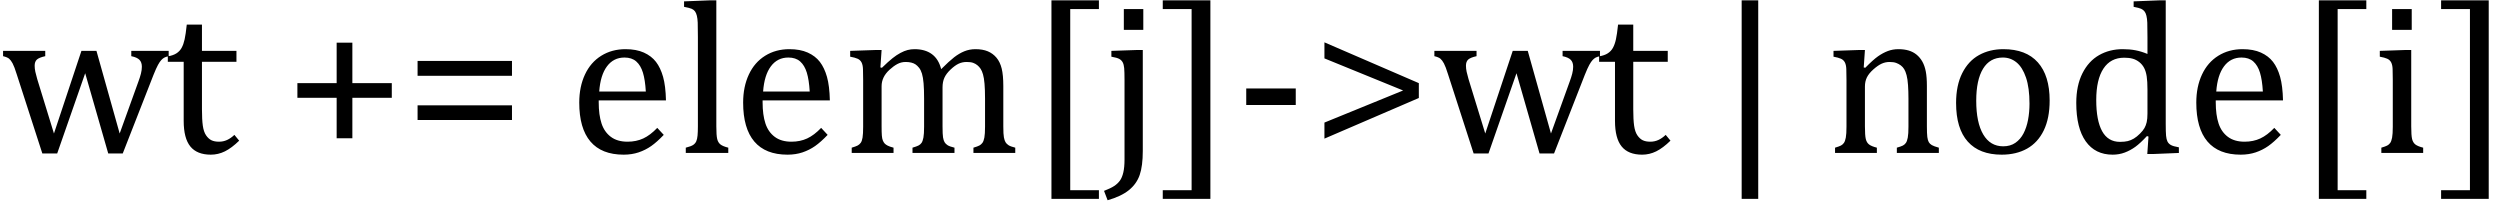<?xml version="1.0" encoding="UTF-8" standalone="no"?><svg xmlns="http://www.w3.org/2000/svg" xmlns:xlink="http://www.w3.org/1999/xlink" stroke-dasharray="none" shape-rendering="auto" font-family="'Dialog'" width="228.813" text-rendering="auto" fill-opacity="1" contentScriptType="text/ecmascript" color-interpolation="auto" color-rendering="auto" preserveAspectRatio="xMidYMid meet" font-size="12" fill="black" stroke="black" image-rendering="auto" stroke-miterlimit="10" zoomAndPan="magnify" version="1.0" stroke-linecap="square" stroke-linejoin="miter" contentStyleType="text/css" font-style="normal" height="19" stroke-width="1" stroke-dashoffset="0" font-weight="normal" stroke-opacity="1" y="-5"><!--Converted from MathML using JEuclid--><defs id="genericDefs"/><g><g text-rendering="optimizeLegibility" transform="translate(0,14)" color-rendering="optimizeQuality" color-interpolation="linearRGB" image-rendering="optimizeQuality"><path d="M7.797 -7.297 L5.234 0.047 L3.875 0.047 L1.531 -7.203 Q1.312 -7.906 1.156 -8.195 Q1 -8.484 0.836 -8.625 Q0.672 -8.766 0.281 -8.859 L0.281 -9.344 L4.141 -9.344 L4.141 -8.859 Q3.578 -8.734 3.375 -8.547 Q3.172 -8.359 3.172 -7.984 Q3.172 -7.719 3.234 -7.43 Q3.297 -7.141 3.406 -6.766 L4.938 -1.781 L7.453 -9.344 L8.828 -9.344 L10.953 -1.781 L12.672 -6.547 Q12.812 -6.922 12.898 -7.258 Q12.984 -7.594 12.984 -7.891 Q12.984 -8.297 12.766 -8.523 Q12.547 -8.75 12.016 -8.859 L12.016 -9.344 L15.438 -9.344 L15.438 -8.859 Q15.156 -8.797 15.023 -8.719 Q14.891 -8.641 14.758 -8.5 Q14.625 -8.359 14.461 -8.062 Q14.297 -7.766 14.047 -7.141 L11.234 0.047 L9.906 0.047 L7.797 -7.297 ZM15.359 -8.844 Q15.844 -8.922 16.148 -9.117 Q16.453 -9.312 16.625 -9.625 Q16.797 -9.938 16.898 -10.398 Q17 -10.859 17.094 -11.75 L18.484 -11.75 L18.484 -9.344 L21.641 -9.344 L21.641 -8.344 L18.484 -8.344 L18.484 -4 Q18.484 -3.062 18.562 -2.5 Q18.641 -1.938 18.859 -1.617 Q19.078 -1.297 19.352 -1.164 Q19.625 -1.031 20.047 -1.031 Q20.438 -1.031 20.781 -1.188 Q21.125 -1.344 21.453 -1.656 L21.891 -1.125 Q21.203 -0.453 20.586 -0.148 Q19.969 0.156 19.297 0.156 Q18.031 0.156 17.422 -0.594 Q16.812 -1.344 16.812 -2.938 L16.812 -8.344 L15.359 -8.344 L15.359 -8.844 ZM32.25 -5.047 L32.25 -1.344 L30.812 -1.344 L30.812 -5.047 L27.219 -5.047 L27.219 -6.391 L30.812 -6.391 L30.812 -10.094 L32.25 -10.094 L32.25 -6.391 L35.859 -6.391 L35.859 -5.047 L32.25 -5.047 ZM38.219 -7.062 L38.219 -8.422 L46.859 -8.422 L46.859 -7.062 L38.219 -7.062 ZM38.219 -3.016 L38.219 -4.359 L46.859 -4.359 L46.859 -3.016 L38.219 -3.016 ZM60.75 -1.656 Q60.125 -1 59.602 -0.633 Q59.078 -0.266 58.453 -0.055 Q57.828 0.156 57.078 0.156 Q55.062 0.156 54.039 -1.047 Q53.016 -2.25 53.016 -4.609 Q53.016 -6.062 53.539 -7.18 Q54.062 -8.297 55.031 -8.898 Q56 -9.5 57.25 -9.5 Q58.234 -9.5 58.93 -9.188 Q59.625 -8.875 60.039 -8.336 Q60.453 -7.797 60.688 -6.969 Q60.922 -6.141 60.953 -4.812 L54.797 -4.812 L54.797 -4.641 Q54.797 -3.484 55.055 -2.703 Q55.312 -1.922 55.906 -1.477 Q56.5 -1.031 57.438 -1.031 Q58.234 -1.031 58.875 -1.328 Q59.516 -1.625 60.156 -2.297 L60.75 -1.656 ZM59.109 -5.625 Q59.047 -6.688 58.844 -7.352 Q58.641 -8.016 58.234 -8.375 Q57.828 -8.734 57.156 -8.734 Q56.156 -8.734 55.555 -7.93 Q54.953 -7.125 54.844 -5.625 L59.109 -5.625 ZM65.562 -2.438 Q65.562 -1.609 65.641 -1.281 Q65.719 -0.953 65.938 -0.781 Q66.156 -0.609 66.656 -0.484 L66.656 0 L62.766 0 L62.766 -0.484 Q63.266 -0.609 63.453 -0.742 Q63.641 -0.875 63.727 -1.07 Q63.812 -1.266 63.844 -1.594 Q63.875 -1.922 63.875 -2.438 L63.875 -10.609 Q63.875 -11.547 63.859 -11.922 Q63.844 -12.297 63.781 -12.555 Q63.719 -12.812 63.609 -12.961 Q63.5 -13.109 63.305 -13.195 Q63.109 -13.281 62.609 -13.375 L62.609 -13.875 L64.969 -13.969 L65.562 -13.969 L65.562 -2.438 ZM75.75 -1.656 Q75.125 -1 74.602 -0.633 Q74.078 -0.266 73.453 -0.055 Q72.828 0.156 72.078 0.156 Q70.062 0.156 69.039 -1.047 Q68.016 -2.25 68.016 -4.609 Q68.016 -6.062 68.539 -7.18 Q69.062 -8.297 70.031 -8.898 Q71 -9.5 72.25 -9.5 Q73.234 -9.5 73.93 -9.188 Q74.625 -8.875 75.039 -8.336 Q75.453 -7.797 75.688 -6.969 Q75.922 -6.141 75.953 -4.812 L69.797 -4.812 L69.797 -4.641 Q69.797 -3.484 70.055 -2.703 Q70.312 -1.922 70.906 -1.477 Q71.5 -1.031 72.438 -1.031 Q73.234 -1.031 73.875 -1.328 Q74.516 -1.625 75.156 -2.297 L75.75 -1.656 ZM74.109 -5.625 Q74.047 -6.688 73.844 -7.352 Q73.641 -8.016 73.234 -8.375 Q72.828 -8.734 72.156 -8.734 Q71.156 -8.734 70.555 -7.93 Q69.953 -7.125 69.844 -5.625 L74.109 -5.625 ZM80.578 -7.828 L80.719 -7.797 Q81.312 -8.375 81.688 -8.672 Q82.062 -8.969 82.414 -9.156 Q82.766 -9.344 83.07 -9.422 Q83.375 -9.5 83.703 -9.5 Q84.672 -9.5 85.289 -9.047 Q85.906 -8.594 86.141 -7.672 Q86.875 -8.406 87.328 -8.758 Q87.781 -9.109 88.258 -9.305 Q88.734 -9.5 89.281 -9.5 Q89.938 -9.5 90.406 -9.305 Q90.875 -9.109 91.203 -8.719 Q91.531 -8.328 91.68 -7.727 Q91.828 -7.125 91.828 -6.125 L91.828 -2.438 Q91.828 -1.703 91.883 -1.422 Q91.938 -1.141 92.031 -0.984 Q92.125 -0.828 92.305 -0.711 Q92.484 -0.594 92.922 -0.484 L92.922 0 L89.094 0 L89.094 -0.484 Q89.469 -0.594 89.633 -0.68 Q89.797 -0.766 89.914 -0.922 Q90.031 -1.078 90.094 -1.406 Q90.156 -1.734 90.156 -2.406 L90.156 -4.969 Q90.156 -5.797 90.109 -6.336 Q90.062 -6.875 89.969 -7.195 Q89.875 -7.516 89.75 -7.703 Q89.625 -7.891 89.453 -8.031 Q89.281 -8.172 89.062 -8.25 Q88.844 -8.328 88.469 -8.328 Q88.078 -8.328 87.742 -8.172 Q87.406 -8.016 87.008 -7.641 Q86.609 -7.266 86.438 -6.891 Q86.266 -6.516 86.266 -6 L86.266 -2.438 Q86.266 -1.703 86.312 -1.422 Q86.359 -1.141 86.453 -0.984 Q86.547 -0.828 86.727 -0.711 Q86.906 -0.594 87.359 -0.484 L87.359 0 L83.516 0 L83.516 -0.484 Q83.891 -0.594 84.062 -0.68 Q84.234 -0.766 84.344 -0.922 Q84.453 -1.078 84.516 -1.406 Q84.578 -1.734 84.578 -2.406 L84.578 -4.969 Q84.578 -5.828 84.531 -6.375 Q84.484 -6.922 84.383 -7.258 Q84.281 -7.594 84.117 -7.797 Q83.953 -8 83.789 -8.109 Q83.625 -8.219 83.398 -8.273 Q83.172 -8.328 82.891 -8.328 Q82.484 -8.328 82.133 -8.141 Q81.781 -7.953 81.414 -7.617 Q81.047 -7.281 80.867 -6.906 Q80.688 -6.531 80.688 -6.109 L80.688 -2.438 Q80.688 -1.891 80.711 -1.594 Q80.734 -1.297 80.805 -1.133 Q80.875 -0.969 80.969 -0.867 Q81.062 -0.766 81.242 -0.672 Q81.422 -0.578 81.781 -0.484 L81.781 0 L77.953 0 L77.953 -0.484 Q78.328 -0.594 78.492 -0.68 Q78.656 -0.766 78.773 -0.922 Q78.891 -1.078 78.945 -1.406 Q79 -1.734 79 -2.406 L79 -6.672 Q79 -7.297 78.984 -7.68 Q78.969 -8.062 78.852 -8.289 Q78.734 -8.516 78.492 -8.625 Q78.25 -8.734 77.812 -8.812 L77.812 -9.344 L80.094 -9.422 L80.688 -9.422 L80.578 -7.828 ZM100.578 4.203 L96.234 4.203 L96.234 -13.969 L100.578 -13.969 L100.578 -13.172 L97.953 -13.172 L97.953 3.406 L100.578 3.406 L100.578 4.203 ZM104.641 -13.172 L104.641 -11.266 L102.859 -11.266 L102.859 -13.172 L104.641 -13.172 ZM104.594 -0.188 Q104.594 1.188 104.312 2.008 Q104.031 2.828 103.328 3.398 Q102.625 3.969 101.375 4.328 L101.047 3.469 Q101.656 3.234 101.977 3.023 Q102.297 2.812 102.5 2.531 Q102.703 2.25 102.812 1.781 Q102.922 1.312 102.922 0.594 L102.922 -6.672 Q102.922 -7.438 102.891 -7.766 Q102.859 -8.094 102.758 -8.289 Q102.656 -8.484 102.453 -8.602 Q102.25 -8.719 101.719 -8.812 L101.719 -9.344 L104 -9.422 L104.594 -9.422 L104.594 -0.188 ZM110.781 4.203 L106.422 4.203 L106.422 3.406 L109.062 3.406 L109.062 -13.172 L106.422 -13.172 L106.422 -13.969 L110.781 -13.969 L110.781 4.203 ZM118.594 -4.391 L114.062 -4.391 L114.062 -5.906 L118.594 -5.906 L118.594 -4.391 ZM121.219 -1.312 L121.219 -2.781 L128.422 -5.719 L121.219 -8.656 L121.219 -10.125 L129.859 -6.391 L129.859 -5.031 L121.219 -1.312 ZM138.797 -7.297 L136.234 0.047 L134.875 0.047 L132.531 -7.203 Q132.312 -7.906 132.156 -8.195 Q132 -8.484 131.836 -8.625 Q131.672 -8.766 131.281 -8.859 L131.281 -9.344 L135.141 -9.344 L135.141 -8.859 Q134.578 -8.734 134.375 -8.547 Q134.172 -8.359 134.172 -7.984 Q134.172 -7.719 134.234 -7.43 Q134.297 -7.141 134.406 -6.766 L135.938 -1.781 L138.453 -9.344 L139.828 -9.344 L141.953 -1.781 L143.672 -6.547 Q143.812 -6.922 143.898 -7.258 Q143.984 -7.594 143.984 -7.891 Q143.984 -8.297 143.766 -8.523 Q143.547 -8.75 143.016 -8.859 L143.016 -9.344 L146.438 -9.344 L146.438 -8.859 Q146.156 -8.797 146.023 -8.719 Q145.891 -8.641 145.758 -8.5 Q145.625 -8.359 145.461 -8.062 Q145.297 -7.766 145.047 -7.141 L142.234 0.047 L140.906 0.047 L138.797 -7.297 ZM146.359 -8.844 Q146.844 -8.922 147.148 -9.117 Q147.453 -9.312 147.625 -9.625 Q147.797 -9.938 147.898 -10.398 Q148 -10.859 148.094 -11.75 L149.484 -11.75 L149.484 -9.344 L152.641 -9.344 L152.641 -8.344 L149.484 -8.344 L149.484 -4 Q149.484 -3.062 149.562 -2.5 Q149.641 -1.938 149.859 -1.617 Q150.078 -1.297 150.352 -1.164 Q150.625 -1.031 151.047 -1.031 Q151.438 -1.031 151.781 -1.188 Q152.125 -1.344 152.453 -1.656 L152.891 -1.125 Q152.203 -0.453 151.586 -0.148 Q150.969 0.156 150.297 0.156 Q149.031 0.156 148.422 -0.594 Q147.812 -1.344 147.812 -2.938 L147.812 -8.344 L146.359 -8.344 L146.359 -8.844 ZM160.922 4.203 L159.406 4.203 L159.406 -13.969 L160.922 -13.969 L160.922 4.203 ZM177.453 0 L173.609 0 L173.609 -0.484 Q174 -0.594 174.164 -0.68 Q174.328 -0.766 174.438 -0.922 Q174.547 -1.078 174.609 -1.406 Q174.672 -1.734 174.672 -2.406 L174.672 -4.969 Q174.672 -5.641 174.633 -6.203 Q174.594 -6.766 174.5 -7.117 Q174.406 -7.469 174.281 -7.672 Q174.156 -7.875 173.969 -8.016 Q173.781 -8.156 173.547 -8.242 Q173.312 -8.328 172.938 -8.328 Q172.562 -8.328 172.219 -8.172 Q171.875 -8.016 171.461 -7.648 Q171.047 -7.281 170.867 -6.914 Q170.688 -6.547 170.688 -6.078 L170.688 -2.438 Q170.688 -1.609 170.766 -1.281 Q170.844 -0.953 171.062 -0.781 Q171.281 -0.609 171.781 -0.484 L171.781 0 L167.953 0 L167.953 -0.484 Q168.328 -0.594 168.492 -0.68 Q168.656 -0.766 168.766 -0.922 Q168.875 -1.078 168.938 -1.406 Q169 -1.734 169 -2.406 L169 -6.672 Q169 -7.297 168.984 -7.68 Q168.969 -8.062 168.852 -8.289 Q168.734 -8.516 168.492 -8.625 Q168.25 -8.734 167.812 -8.812 L167.812 -9.344 L170.094 -9.422 L170.688 -9.422 L170.578 -7.828 L170.719 -7.797 Q171.438 -8.531 171.883 -8.844 Q172.328 -9.156 172.781 -9.328 Q173.234 -9.5 173.75 -9.5 Q174.281 -9.5 174.695 -9.375 Q175.109 -9.25 175.422 -8.992 Q175.734 -8.734 175.945 -8.359 Q176.156 -7.984 176.258 -7.461 Q176.359 -6.938 176.359 -6.125 L176.359 -2.438 Q176.359 -1.766 176.398 -1.461 Q176.438 -1.156 176.531 -0.992 Q176.625 -0.828 176.812 -0.719 Q177 -0.609 177.453 -0.484 L177.453 0 ZM183.203 0.156 Q181.172 0.156 180.102 -1.039 Q179.031 -2.234 179.031 -4.578 Q179.031 -6.188 179.594 -7.305 Q180.156 -8.422 181.133 -8.961 Q182.109 -9.5 183.359 -9.5 Q185.438 -9.5 186.516 -8.289 Q187.594 -7.078 187.594 -4.797 Q187.594 -3.172 187.055 -2.062 Q186.516 -0.953 185.531 -0.398 Q184.547 0.156 183.203 0.156 ZM180.875 -4.781 Q180.875 -2.781 181.516 -1.695 Q182.156 -0.609 183.344 -0.609 Q184 -0.609 184.461 -0.93 Q184.922 -1.25 185.203 -1.789 Q185.484 -2.328 185.617 -3.031 Q185.75 -3.734 185.75 -4.516 Q185.75 -5.953 185.43 -6.898 Q185.109 -7.844 184.562 -8.289 Q184.016 -8.734 183.312 -8.734 Q182.125 -8.734 181.5 -7.711 Q180.875 -6.688 180.875 -4.781 ZM196.547 -10.609 Q196.547 -11.547 196.531 -11.922 Q196.516 -12.297 196.453 -12.555 Q196.391 -12.812 196.273 -12.961 Q196.156 -13.109 195.969 -13.195 Q195.781 -13.281 195.281 -13.375 L195.281 -13.875 L197.641 -13.969 L198.219 -13.969 L198.219 -2.672 Q198.219 -1.906 198.25 -1.578 Q198.281 -1.25 198.375 -1.055 Q198.469 -0.859 198.68 -0.734 Q198.891 -0.609 199.422 -0.516 L199.422 0 L197.109 0.094 L196.531 0.094 L196.641 -1.5 L196.5 -1.547 Q195.891 -0.891 195.438 -0.562 Q194.984 -0.234 194.469 -0.039 Q193.953 0.156 193.359 0.156 Q191.766 0.156 190.898 -1.062 Q190.031 -2.281 190.031 -4.578 Q190.031 -6.172 190.594 -7.289 Q191.156 -8.406 192.117 -8.953 Q193.078 -9.5 194.281 -9.5 Q194.922 -9.5 195.453 -9.398 Q195.984 -9.297 196.547 -9.062 L196.547 -10.609 ZM196.547 -5.797 Q196.547 -6.547 196.477 -7.008 Q196.406 -7.469 196.242 -7.781 Q196.078 -8.094 195.805 -8.312 Q195.531 -8.531 195.203 -8.625 Q194.875 -8.719 194.422 -8.719 Q193.172 -8.719 192.516 -7.719 Q191.859 -6.719 191.859 -4.844 Q191.859 -2.969 192.398 -1.992 Q192.938 -1.016 194.031 -1.016 Q194.453 -1.016 194.742 -1.086 Q195.031 -1.156 195.305 -1.32 Q195.578 -1.484 195.859 -1.766 Q196.141 -2.047 196.273 -2.281 Q196.406 -2.516 196.477 -2.82 Q196.547 -3.125 196.547 -3.609 L196.547 -5.797 ZM208.75 -1.656 Q208.125 -1 207.602 -0.633 Q207.078 -0.266 206.453 -0.055 Q205.828 0.156 205.078 0.156 Q203.062 0.156 202.039 -1.047 Q201.016 -2.25 201.016 -4.609 Q201.016 -6.062 201.539 -7.18 Q202.062 -8.297 203.031 -8.898 Q204 -9.5 205.25 -9.5 Q206.234 -9.5 206.93 -9.188 Q207.625 -8.875 208.039 -8.336 Q208.453 -7.797 208.688 -6.969 Q208.922 -6.141 208.953 -4.812 L202.797 -4.812 L202.797 -4.641 Q202.797 -3.484 203.055 -2.703 Q203.312 -1.922 203.906 -1.477 Q204.5 -1.031 205.438 -1.031 Q206.234 -1.031 206.875 -1.328 Q207.516 -1.625 208.156 -2.297 L208.75 -1.656 ZM207.109 -5.625 Q207.047 -6.688 206.844 -7.352 Q206.641 -8.016 206.234 -8.375 Q205.828 -8.734 205.156 -8.734 Q204.156 -8.734 203.555 -7.93 Q202.953 -7.125 202.844 -5.625 L207.109 -5.625 ZM216.578 4.203 L212.234 4.203 L212.234 -13.969 L216.578 -13.969 L216.578 -13.172 L213.953 -13.172 L213.953 3.406 L216.578 3.406 L216.578 4.203 ZM220.734 -13.172 L220.734 -11.266 L218.938 -11.266 L218.938 -13.172 L220.734 -13.172 ZM217.953 -0.484 Q218.328 -0.594 218.492 -0.68 Q218.656 -0.766 218.766 -0.922 Q218.875 -1.078 218.938 -1.406 Q219 -1.734 219 -2.406 L219 -6.672 Q219 -7.297 218.984 -7.68 Q218.969 -8.062 218.852 -8.289 Q218.734 -8.516 218.492 -8.625 Q218.25 -8.734 217.812 -8.812 L217.812 -9.344 L220.094 -9.422 L220.688 -9.422 L220.688 -2.438 Q220.688 -1.609 220.766 -1.281 Q220.844 -0.953 221.062 -0.781 Q221.281 -0.609 221.781 -0.484 L221.781 0 L217.953 0 L217.953 -0.484 ZM227.781 4.203 L223.422 4.203 L223.422 3.406 L226.062 3.406 L226.062 -13.172 L223.422 -13.172 L223.422 -13.969 L227.781 -13.969 L227.781 4.203 Z" stroke="none"/></g></g></svg>